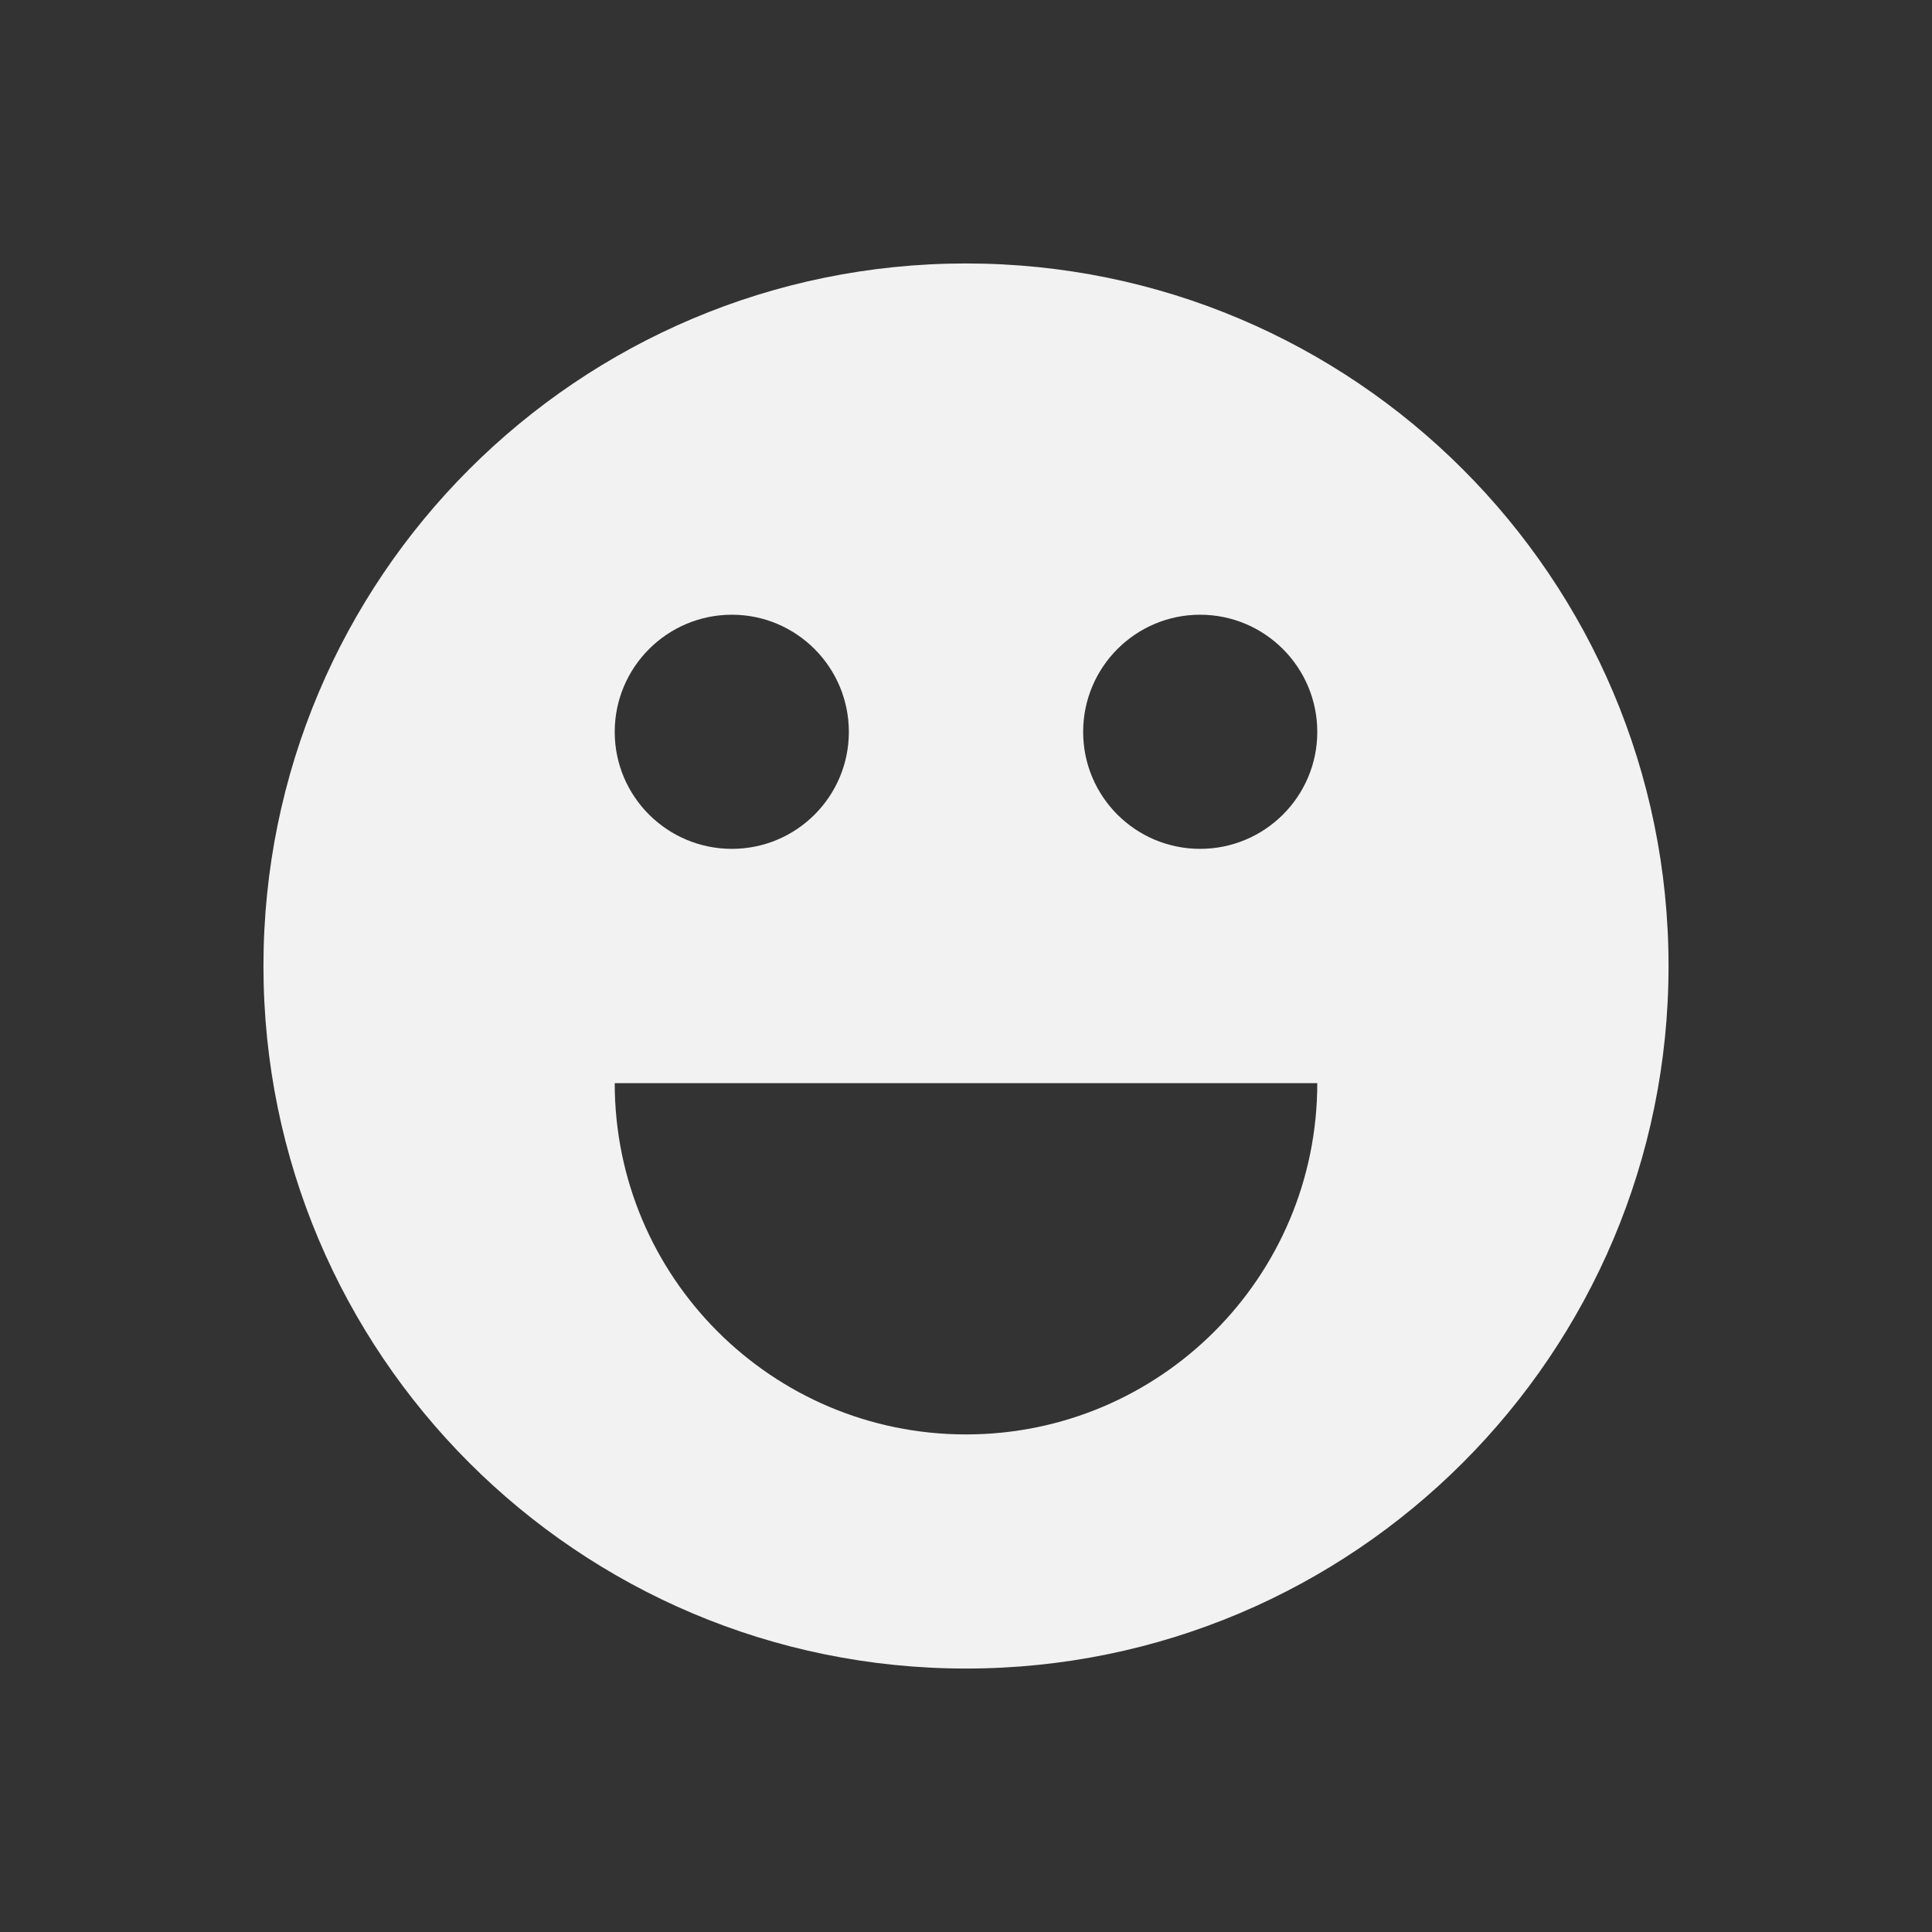 <svg xmlns="http://www.w3.org/2000/svg" viewBox="0 0 22 22">
  <rect x="0" y="0" width="22" height="22" fill="#333333" stroke="none"/>
  <defs id="defs3051">
    <style type="text/css" id="current-color-scheme">
      .ColorScheme-Text {
        color:#f2f2f2
      }
      </style>
  </defs>
 <path 
     style="fill:currentColor;fill-opacity:1;stroke:none"      
	 class="ColorScheme-Text"
        d="M 11 3 C 6.582 3 3 6.582 3 11 C 3 15.418 6.582 19 11 19 C 15.418 19 19 15.418 19 11 C 19 6.582 15.418 3 11 3 z M 8.334 7 C 9.07 7 9.666 7.598 9.666 8.334 C 9.666 9.07 9.07 9.666 8.334 9.666 C 7.598 9.666 7 9.07 7 8.334 C 7 7.598 7.598 7 8.334 7 z M 13.666 7 C 14.402 7 15 7.598 15 8.334 C 15 9.07 14.402 9.666 13.666 9.666 C 12.93 9.666 12.334 9.07 12.334 8.334 C 12.334 7.598 12.93 7 13.666 7 z M 7 12.334 L 15 12.334 C 15 14.543 13.209 16.334 11 16.334 C 8.791 16.334 7 14.543 7 12.334 z "
     />
</svg>
